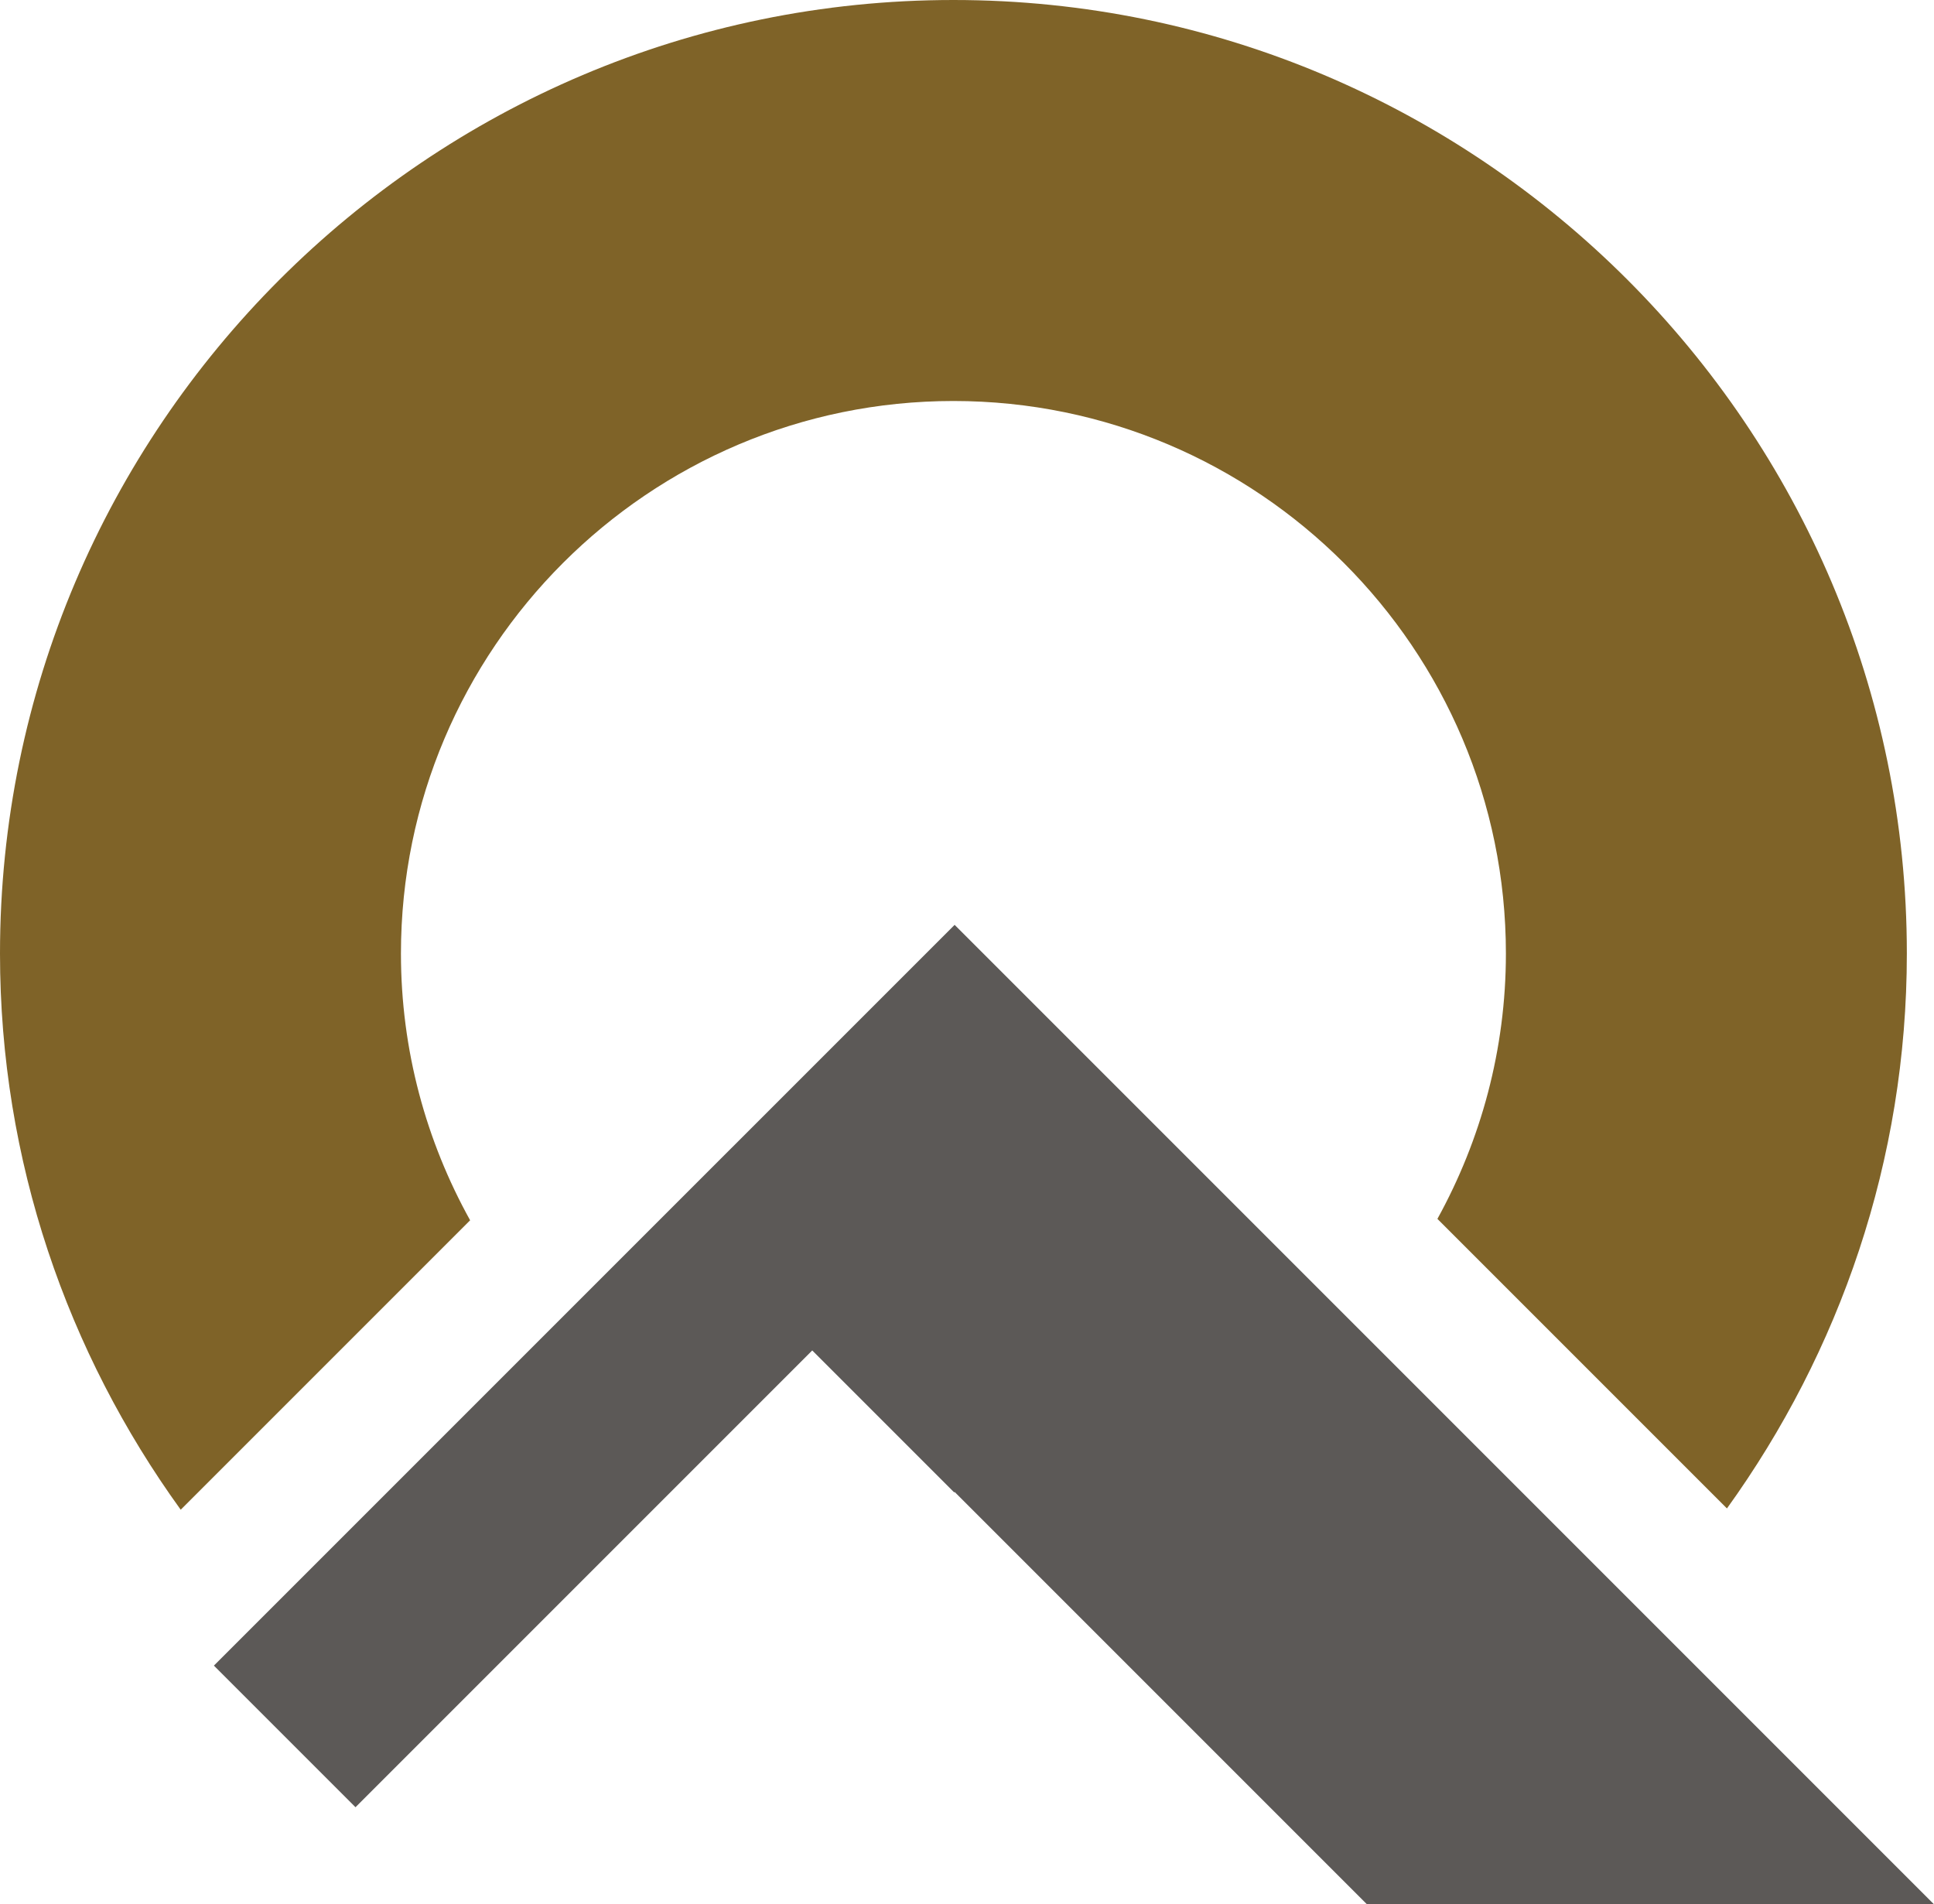 <?xml version="1.0" encoding="utf-8"?>
<!-- Generator: Adobe Illustrator 24.0.1, SVG Export Plug-In . SVG Version: 6.00 Build 0)  -->
<svg version="1.1" id="Capa_1" xmlns="http://www.w3.org/2000/svg" xmlns:xlink="http://www.w3.org/1999/xlink" x="0px" y="0px"
	 width="91.799px" height="90.382px" viewBox="0 0 91.799 90.382" style="enable-background:new 0 0 91.799 90.382;"
	 xml:space="preserve">
<style type="text/css">
	.st0{fill:#5C5957;}
	.st1{fill:#7F6328;}
</style>
<g>
	<polygon class="st0" points="91.799,90.382 45.312,43.895 10.153,79.053 16.874,85.774 38.554,64.094 45.291,70.831 45.312,70.81 
		64.884,90.382 	"/>
	<path class="st1" d="M45.256,19.032c14.46,0,26.223,11.764,26.223,26.223c0,4.567-1.188,8.854-3.251,12.595l13.743,13.743
		c5.348-7.428,8.539-16.506,8.539-26.338C90.512,20.302,70.21,0,45.256,0C20.302,0,0,20.302,0,45.255
		c0,9.858,3.205,18.96,8.578,26.399l13.737-13.737c-2.085-3.757-3.284-8.069-3.284-12.662
		C19.032,30.796,30.797,19.032,45.256,19.032z"/>
</g>
</svg>
